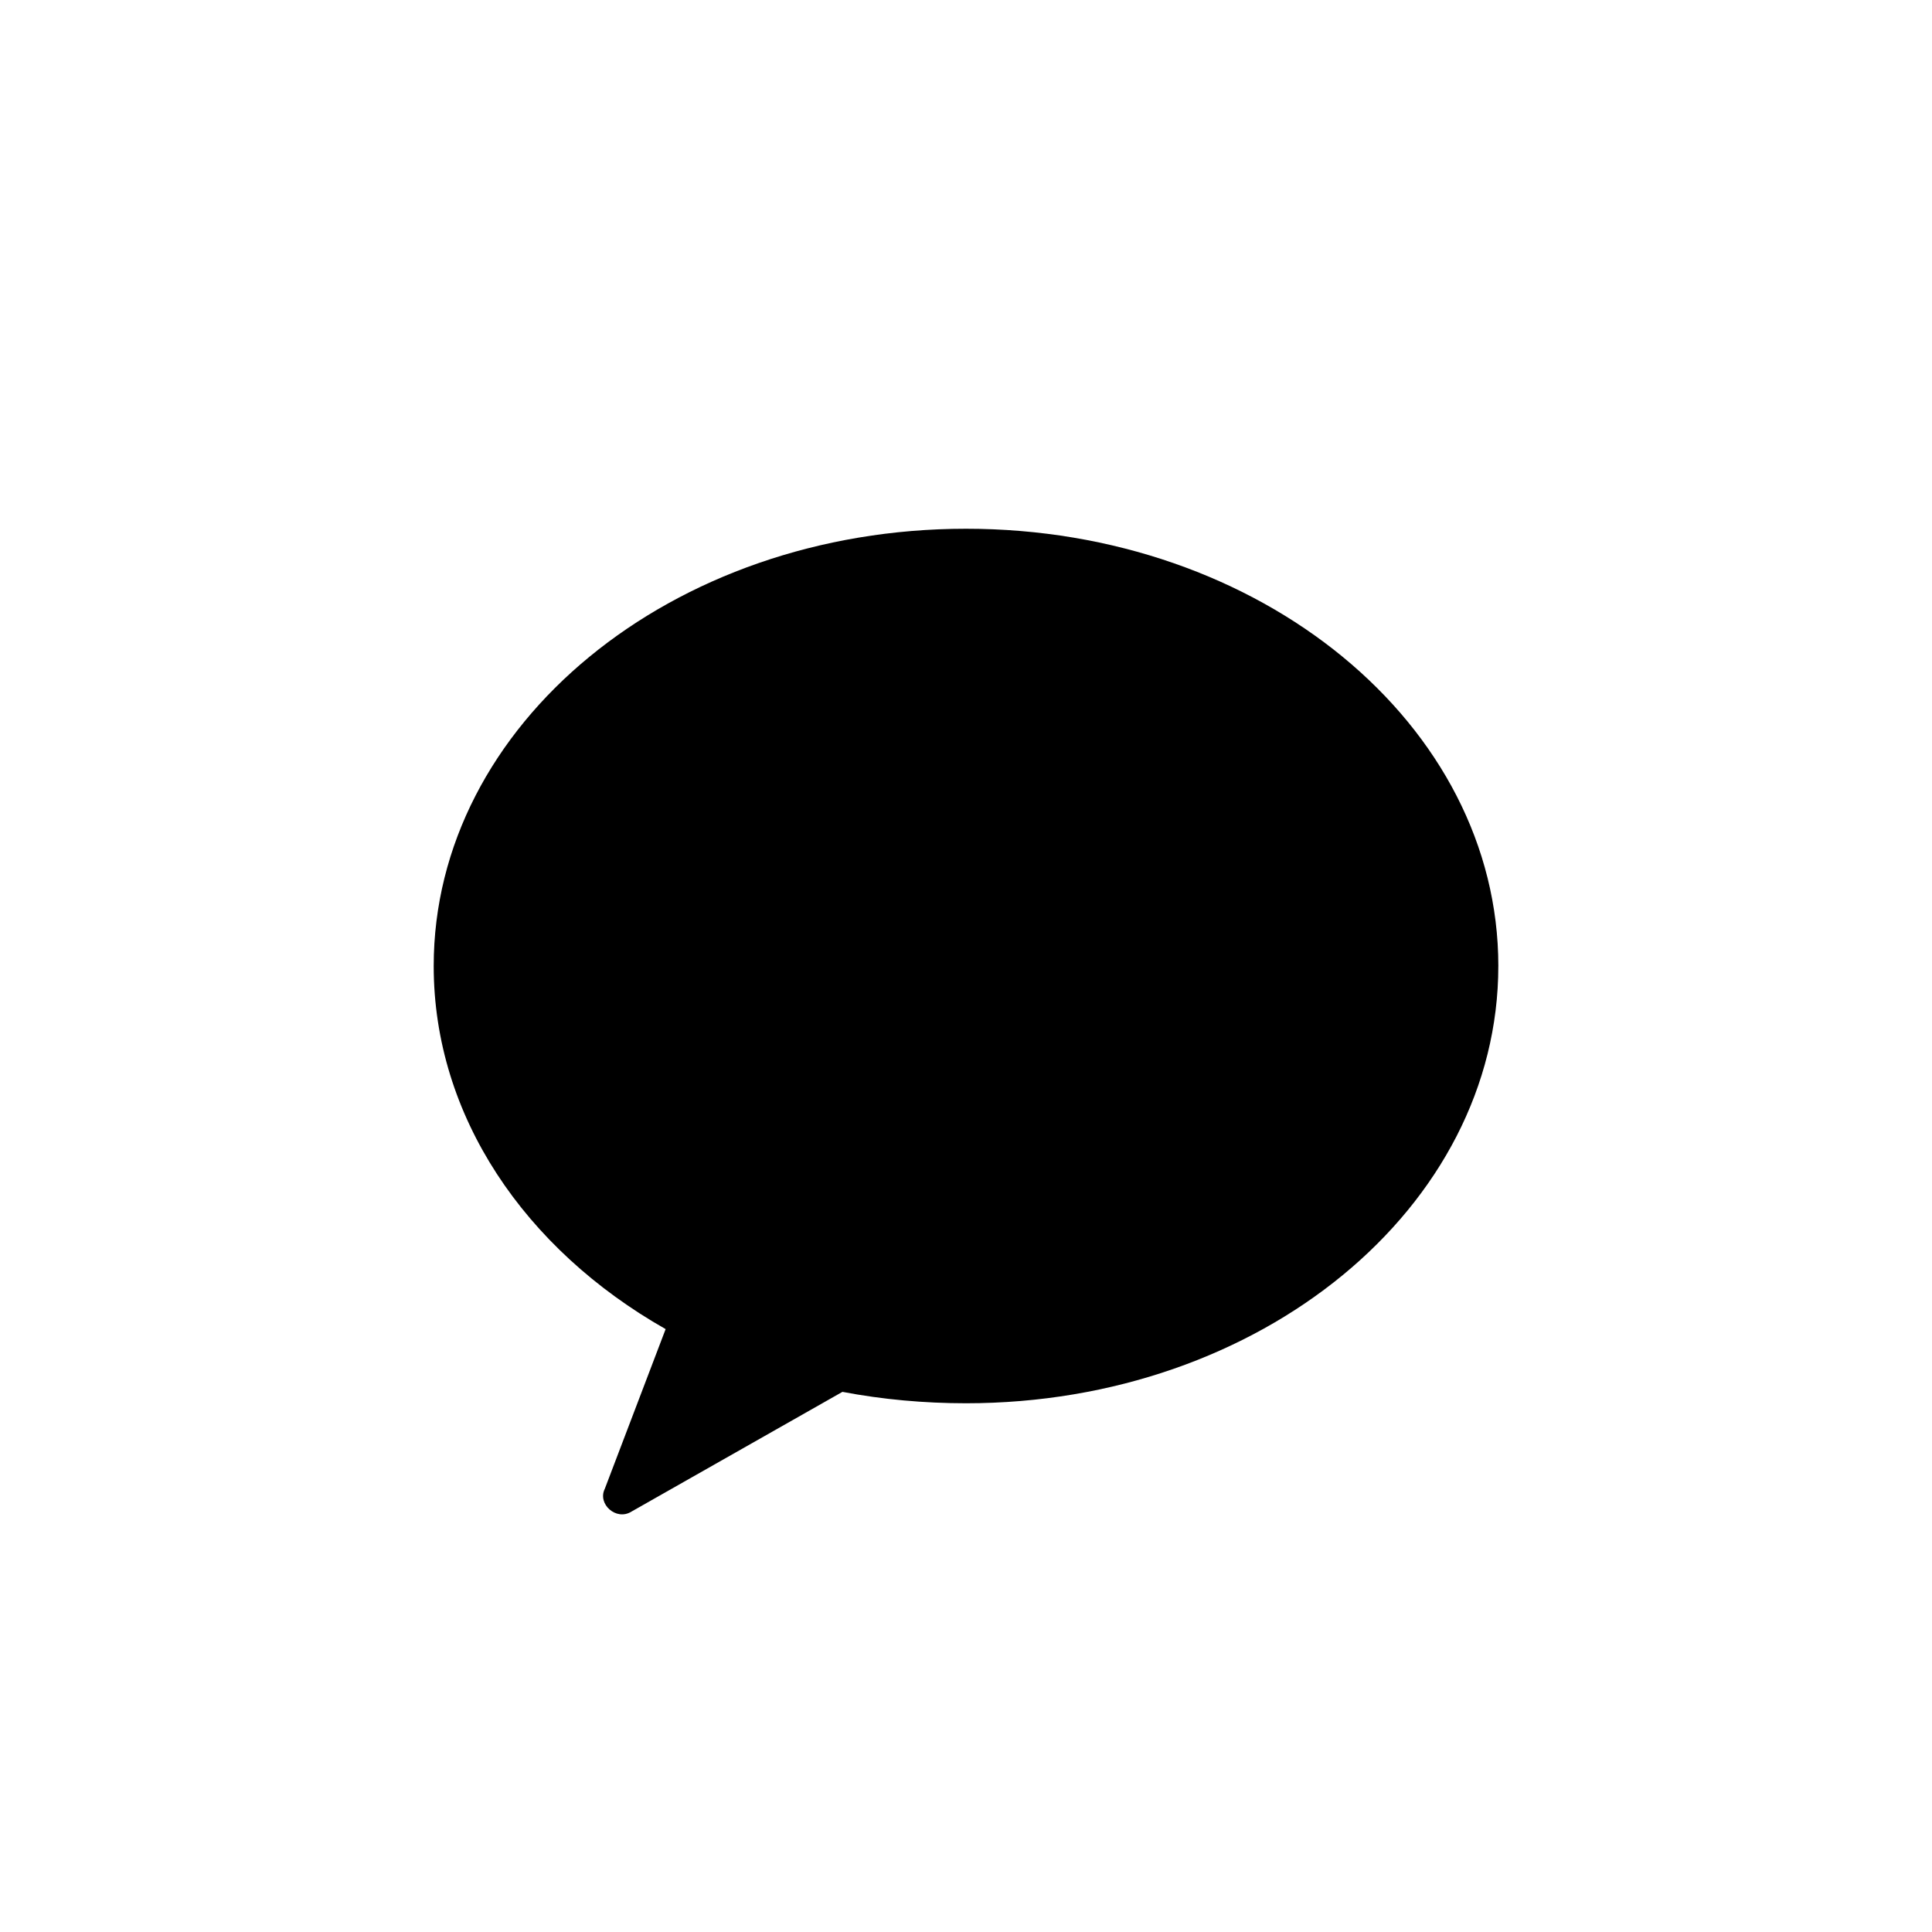 <?xml version="1.0" encoding="UTF-8"?>
<!-- Uploaded to: SVG Repo, www.svgrepo.com, Generator: SVG Repo Mixer Tools -->
<svg fill="#000000" width="800px" height="800px" version="1.1" viewBox="144 144 512 512" xmlns="http://www.w3.org/2000/svg">
 <path d="m541.07 400c0 63.984-62.977 115.88-141.07 115.88-11.082 0-22.168-1.008-32.746-3.023l-55.922 31.738c-4.031 2.519-9.07-2.016-7.055-6.047l16.121-42.32c-37.285-21.156-61.465-56.422-61.465-96.223 0-63.984 62.977-115.88 141.07-115.88 78.09-0.004 141.07 51.891 141.07 115.88z"/>
</svg>